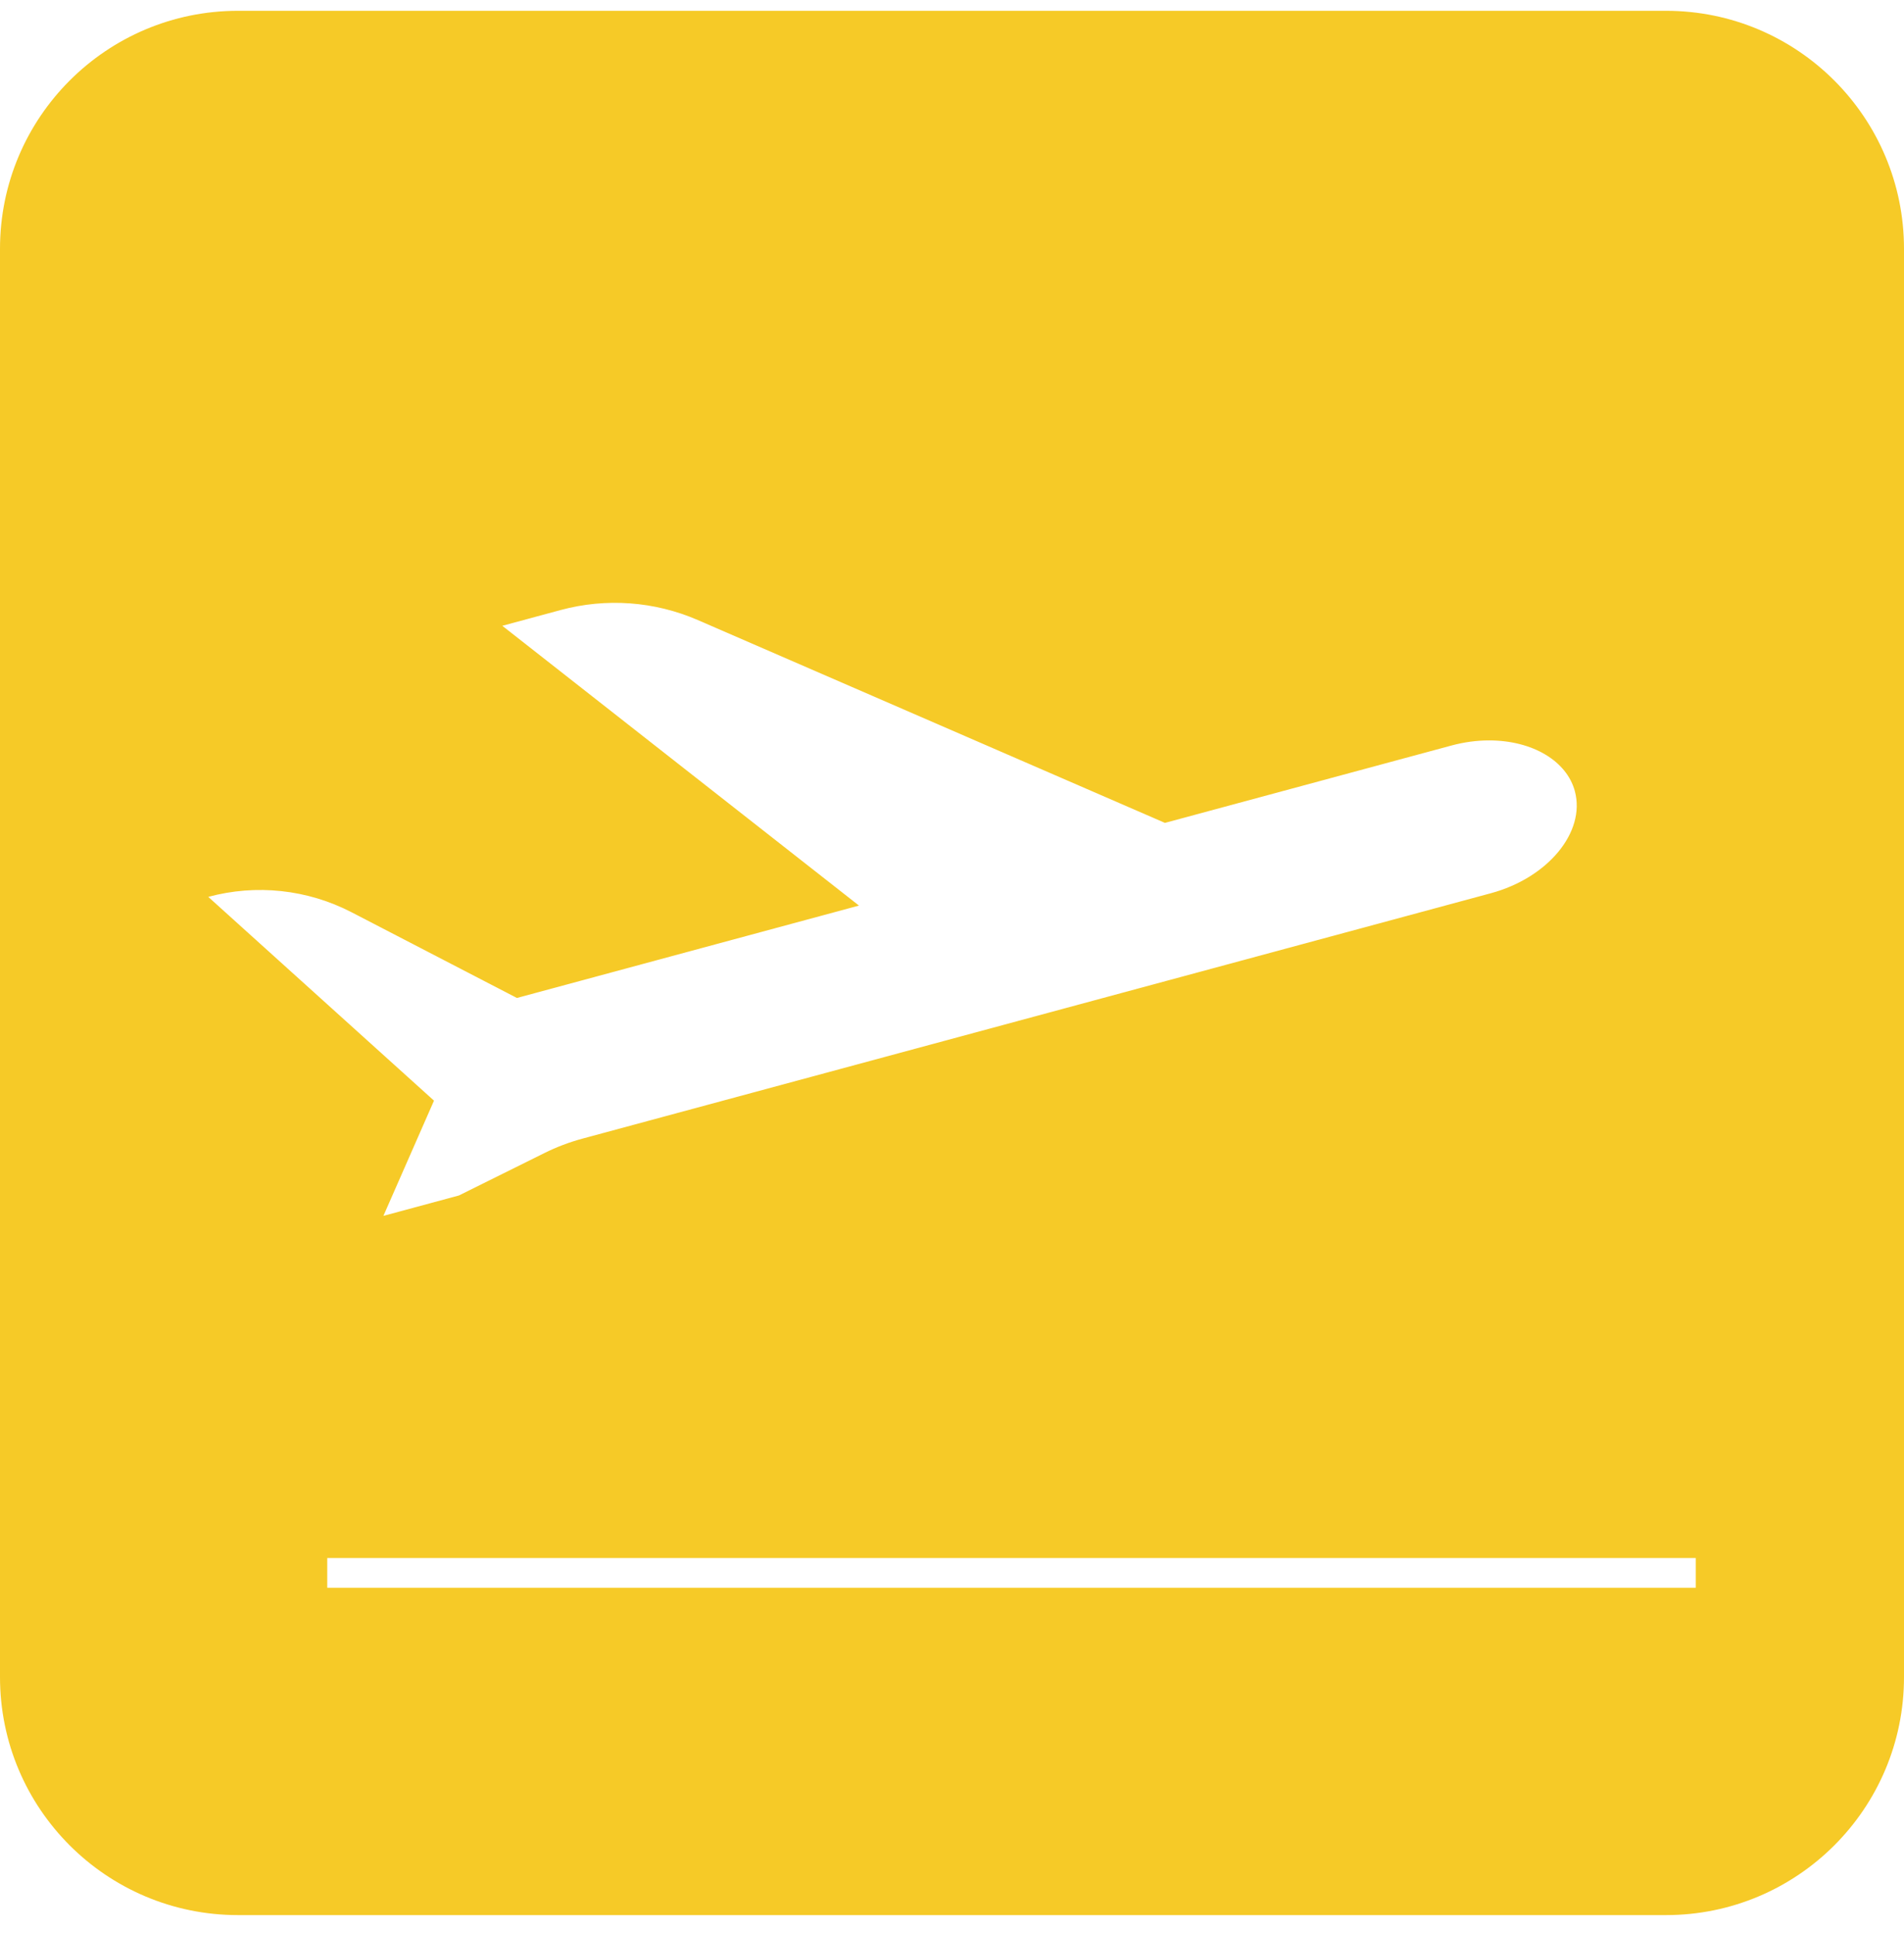 <?xml version="1.0" encoding="UTF-8"?> <svg xmlns="http://www.w3.org/2000/svg" width="64" height="65" viewBox="0 0 64 65" fill="none"><g clip-path="url(#clip0_963_2349)"><path fill-rule="evenodd" clip-rule="evenodd" d="M0 8.363C0 3.945 3.582 0.363 8 0.363H56C60.418 0.363 64 3.945 64 8.363V56.363C64 60.782 60.418 64.363 56 64.363H8C3.582 64.363 0 60.782 0 56.363V8.363ZM50.106 30.022L19.583 38.266C19.139 38.386 18.707 38.549 18.296 38.754L15.426 40.178L12.888 40.863L14.588 36.991L7 30.142C8.616 29.706 10.336 29.891 11.822 30.662L17.375 33.54L28.873 30.435L16.884 21.032L18.842 20.503C20.374 20.089 22.001 20.207 23.456 20.839L39.158 27.656L48.787 25.056C49.209 24.942 49.635 24.884 50.053 24.884C51.508 24.884 52.667 25.573 52.938 26.596C53.301 27.966 52.032 29.503 50.106 30.022ZM57 52.363H11V53.363H57V52.363Z" fill="#F6CA27"></path></g><defs><clipPath id="clip0_963_2349"><rect width="64" height="64" fill="white" transform="translate(0 0.363)"></rect></clipPath></defs></svg> 